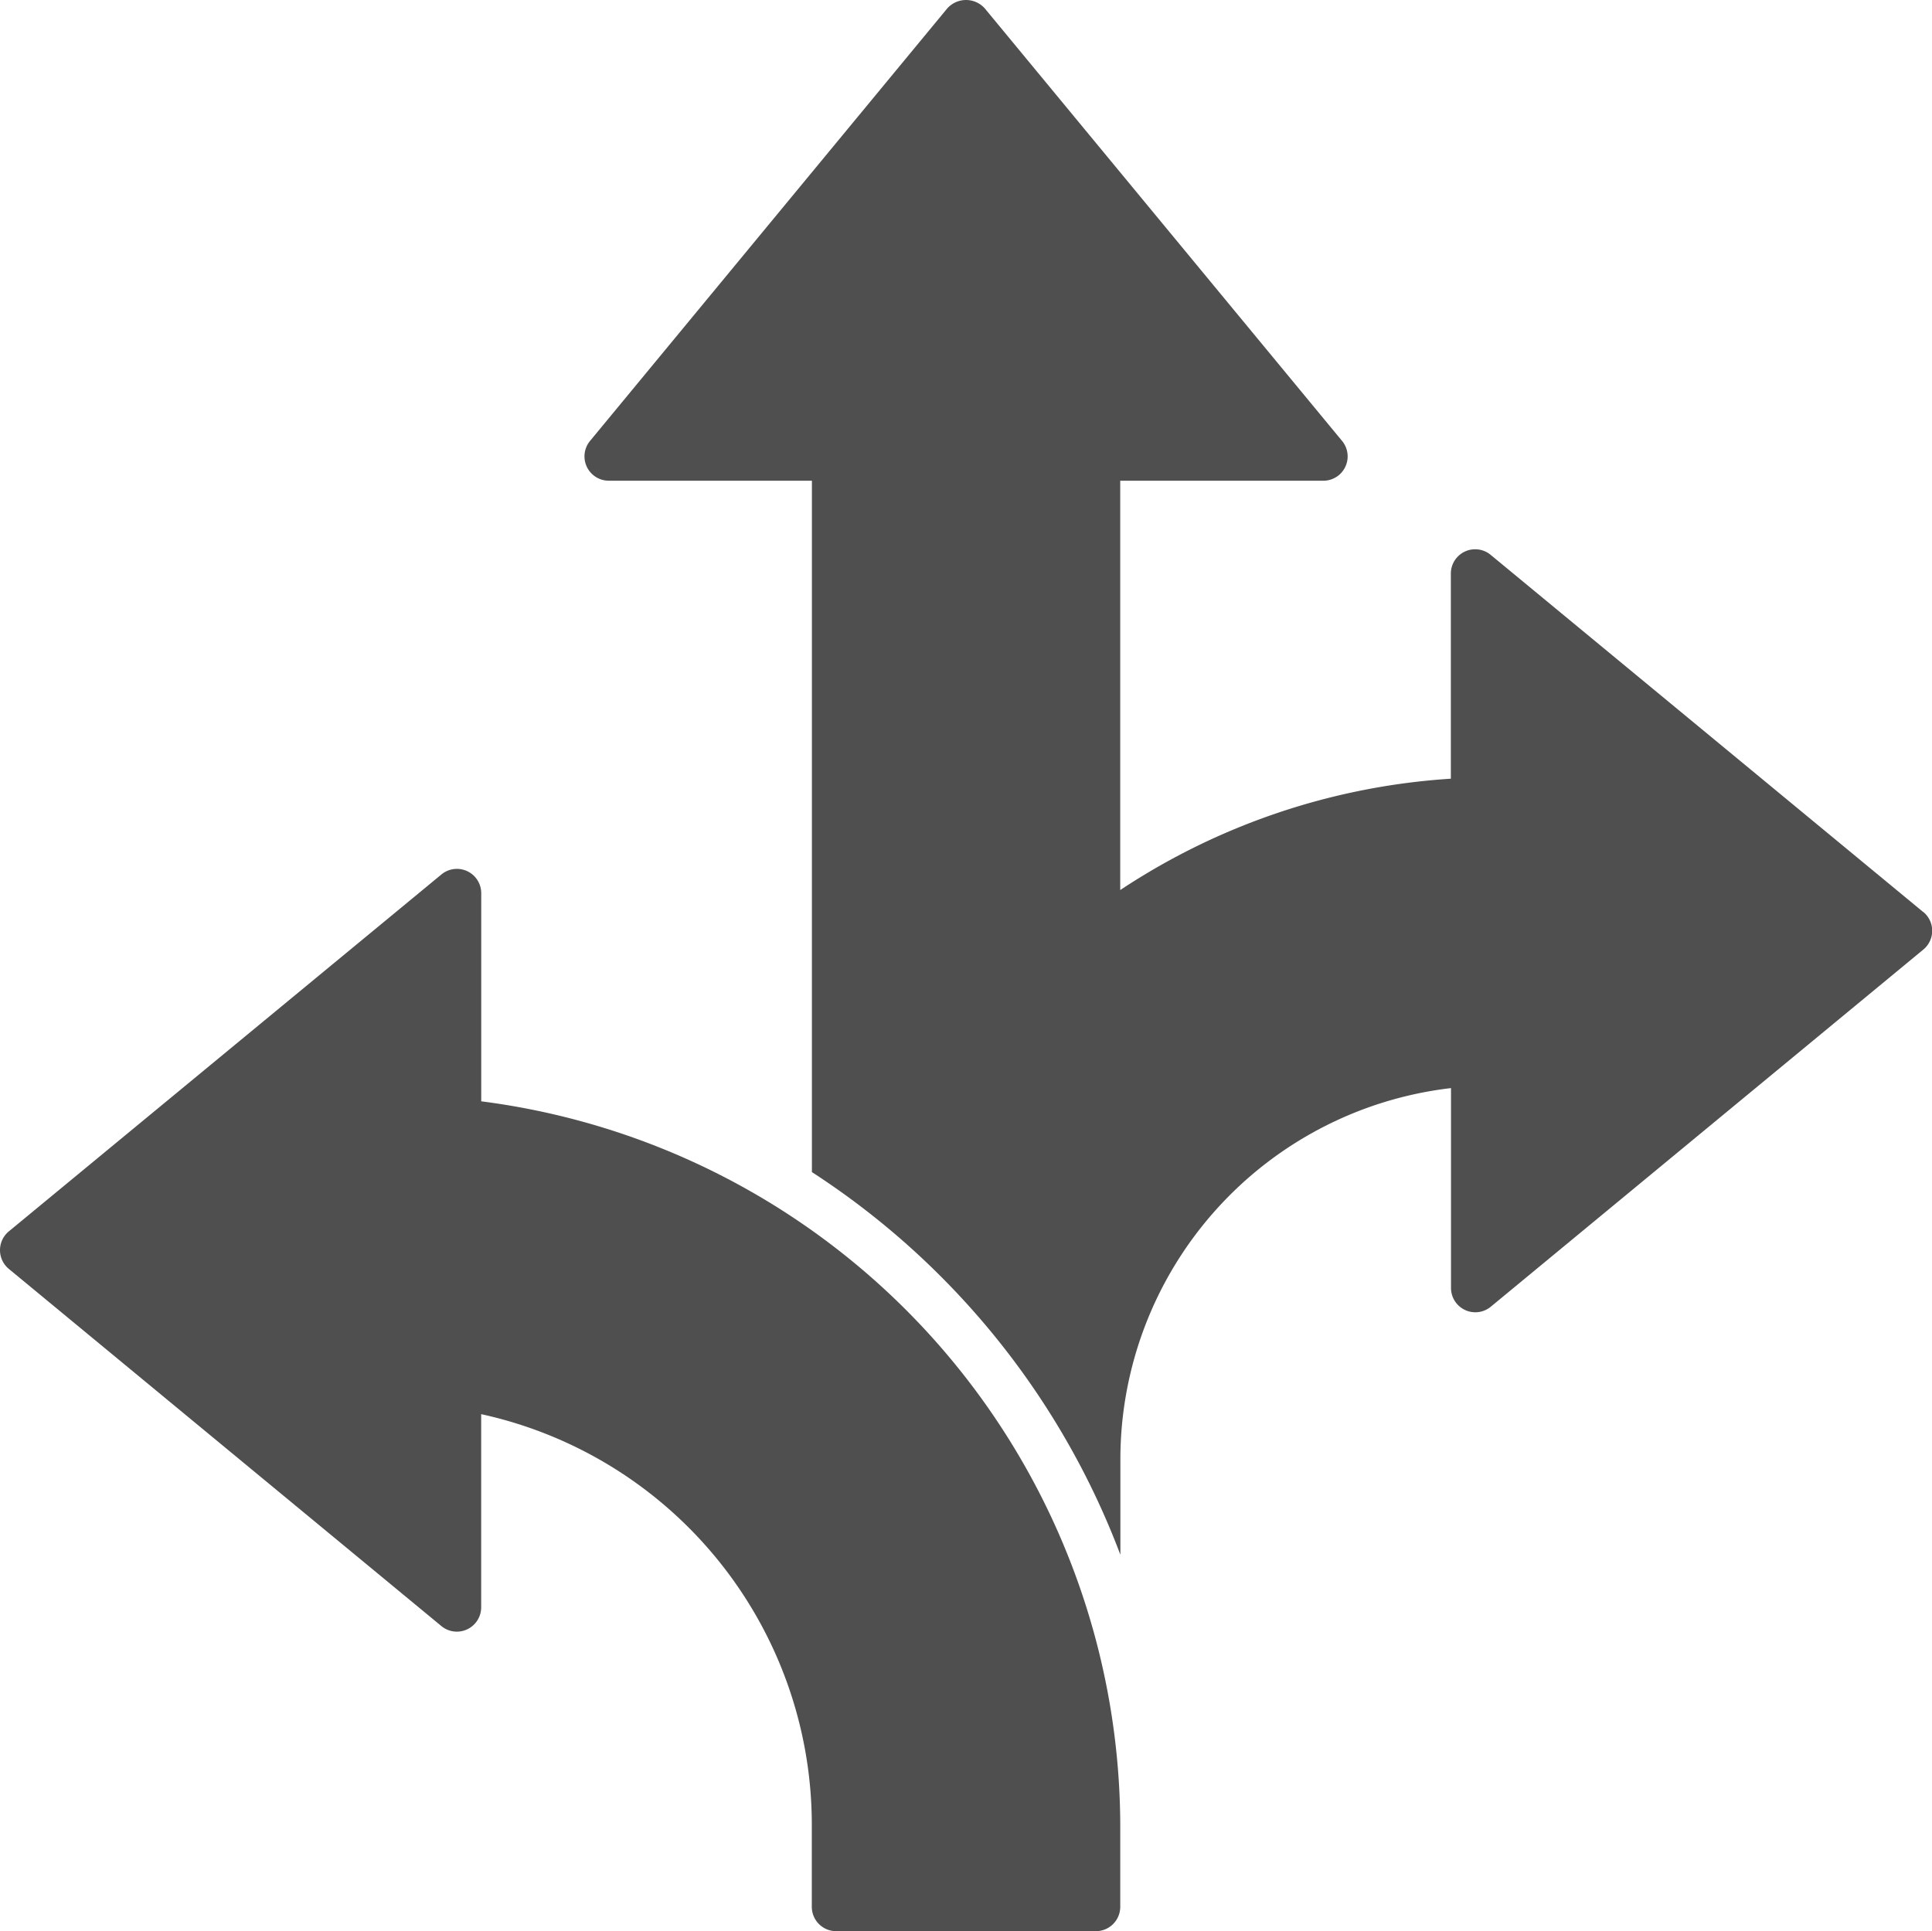 <svg id="Group_524" data-name="Group 524" xmlns="http://www.w3.org/2000/svg" xmlns:xlink="http://www.w3.org/1999/xlink" width="74.212" height="74.194" viewBox="0 0 74.212 74.194">
  <defs>
    <clipPath id="clip-path">
      <rect id="Rectangle_346" data-name="Rectangle 346" width="74.212" height="74.194" fill="rgba(57,56,56,0.88)"/>
    </clipPath>
  </defs>
  <g id="Group_523" data-name="Group 523" clip-path="url(#clip-path)">
    <path id="Path_414" data-name="Path 414" d="M18.485,223.01v-8a.934.934,0,0,0-1.53-.721L.339,228a.936.936,0,0,0,0,1.442l16.614,13.72a.934.934,0,0,0,1.53-.721v-7.419a16.148,16.148,0,0,1,12.7,15.692v3.235a.936.936,0,0,0,.935.935h9.978a.936.936,0,0,0,.935-.935v-3.235a28.118,28.118,0,0,0-24.546-27.71Z" transform="translate(0 -180.695)" fill="rgba(57,56,56,0.88)"/>
    <path id="Path_415" data-name="Path 415" d="M195.423,35.036l-16.614-13.72a.934.934,0,0,0-1.53.721v7.878a25.973,25.973,0,0,0-12.7,4.278V18.468h7.8a.934.934,0,0,0,.721-1.53L159.377.323a.967.967,0,0,0-1.442,0l-13.72,16.614a.934.934,0,0,0,.721,1.53h7.8V45.028a30.242,30.242,0,0,1,11.849,14.7V56.071a14.362,14.362,0,0,1,12.7-14.27v7.676a.934.934,0,0,0,1.53.721l16.614-13.72a.936.936,0,0,0,0-1.442Z" transform="translate(-121.549)" fill="rgba(57,56,56,0.88)"/>
  </g>
</svg>
